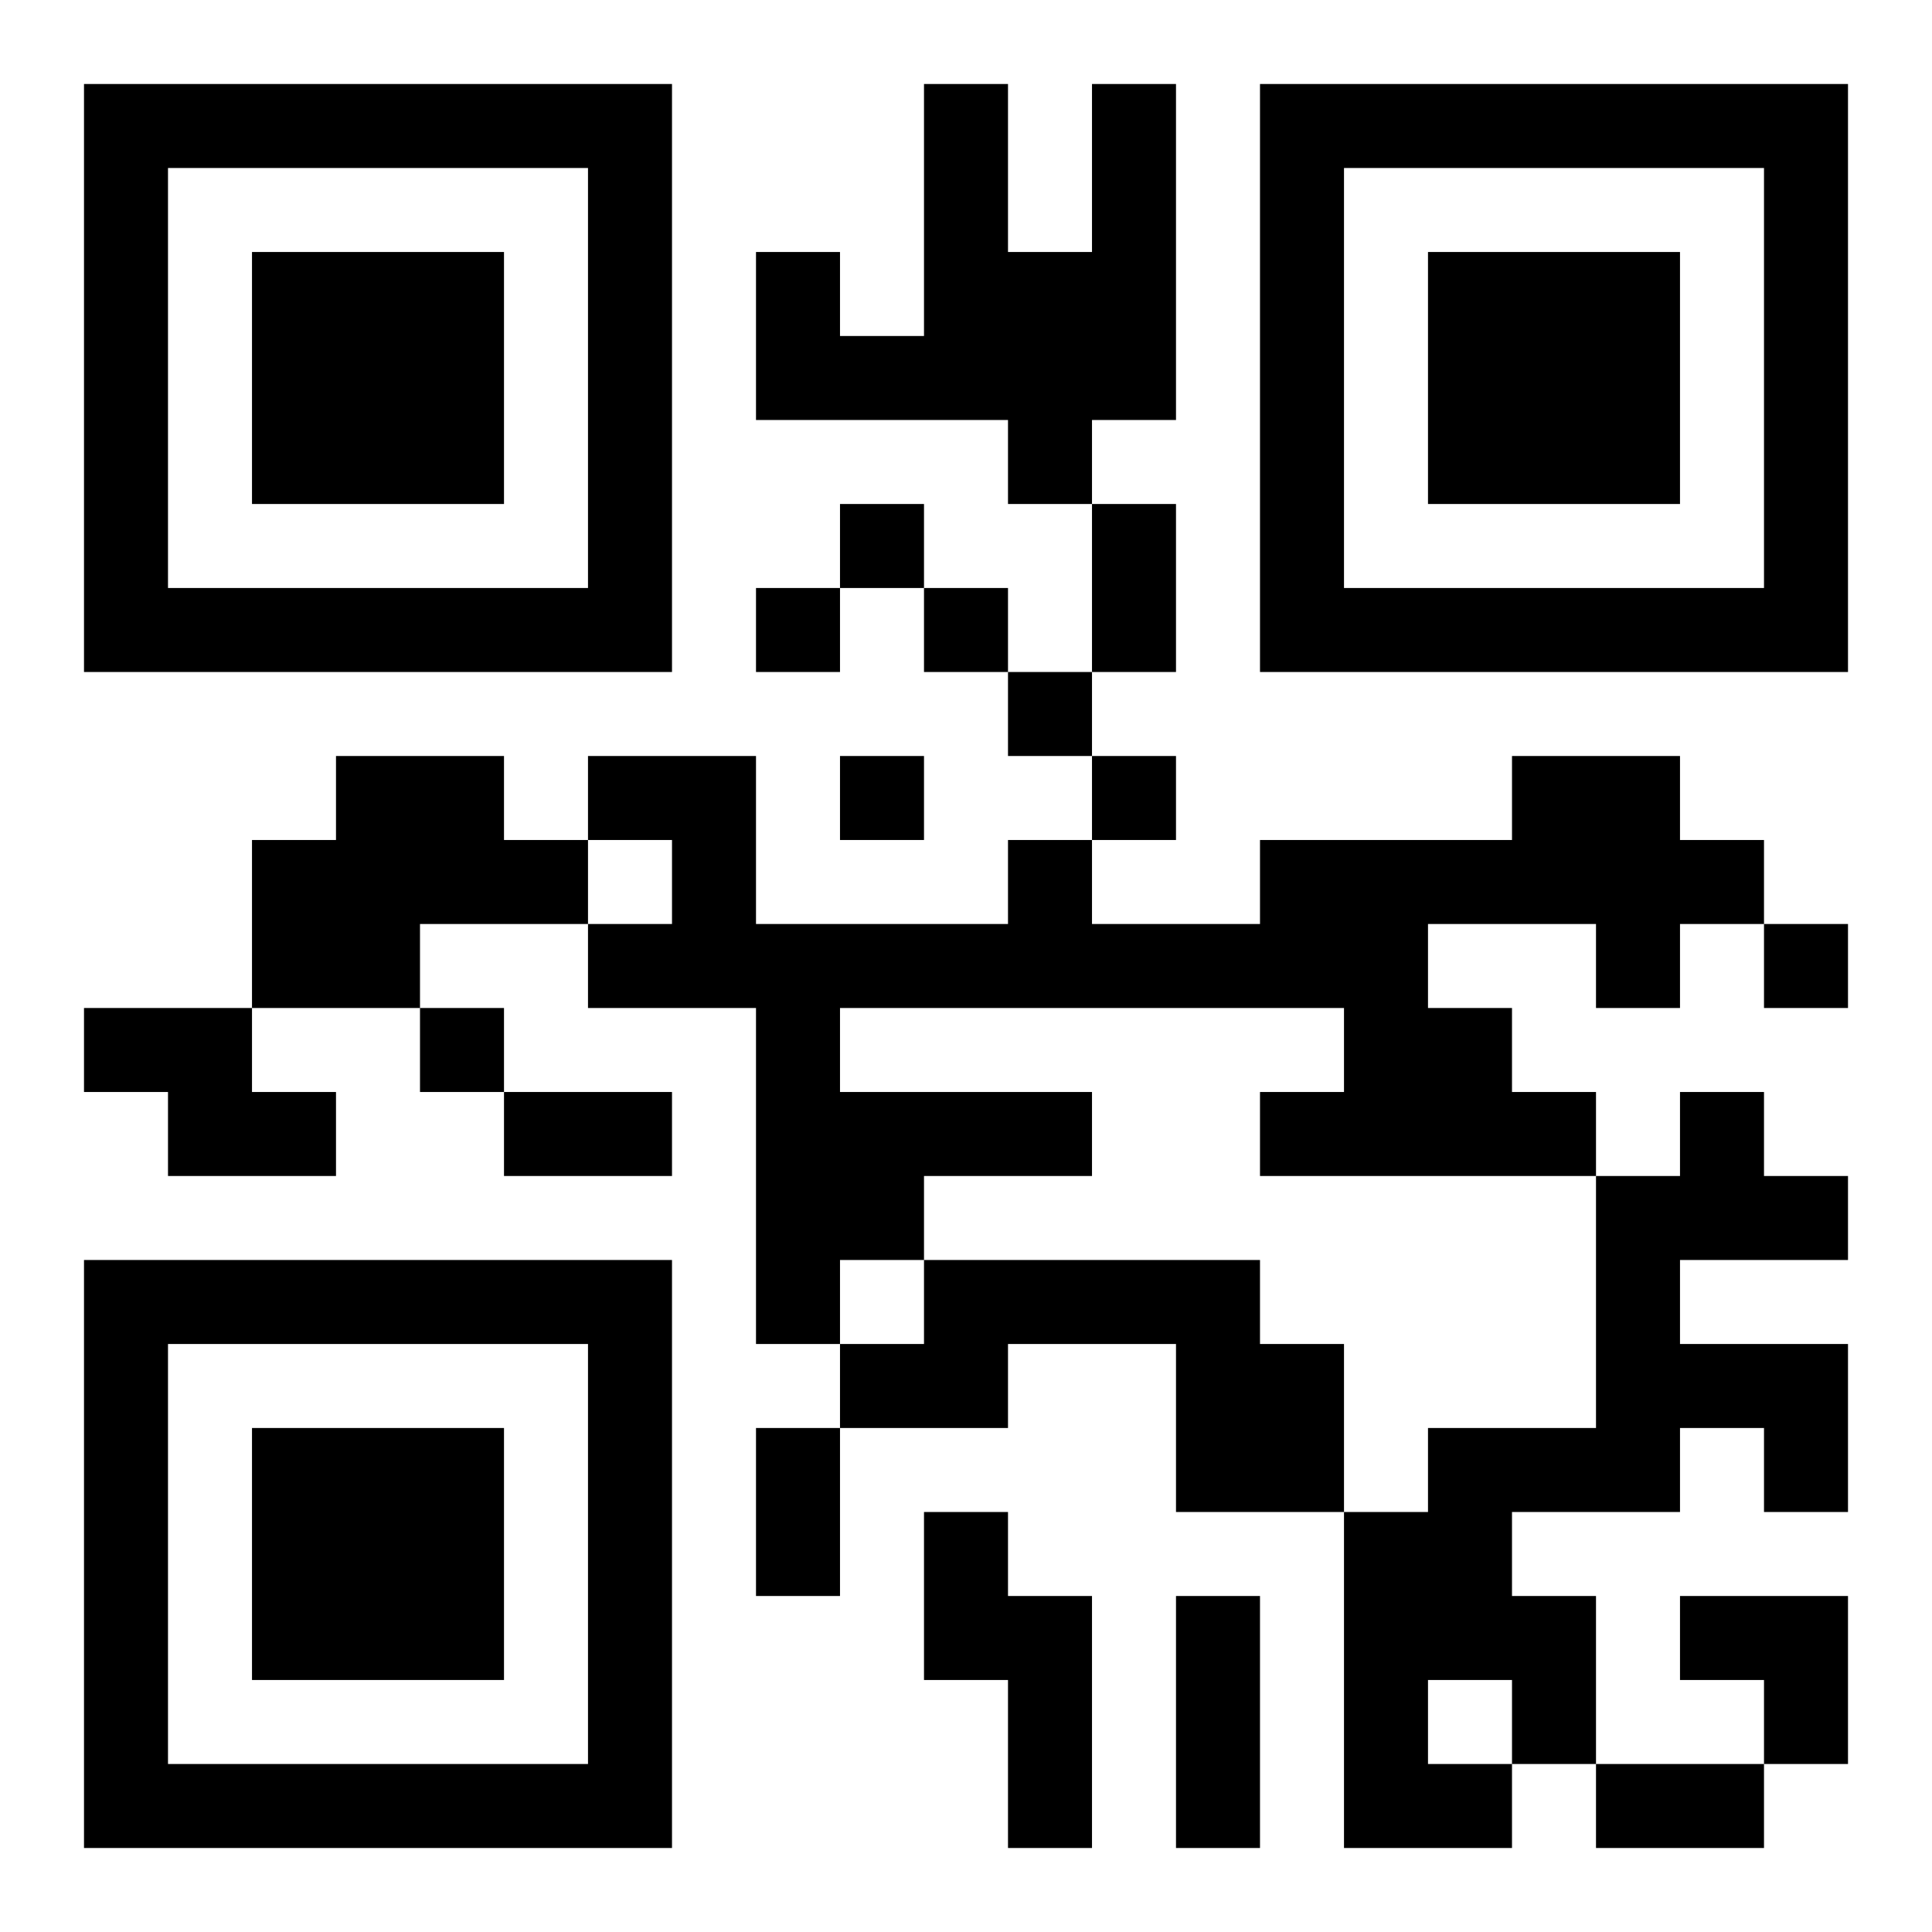 <?xml version="1.0" encoding="UTF-8"?>
<!DOCTYPE svg PUBLIC "-//W3C//DTD SVG 1.1//EN" "http://www.w3.org/Graphics/SVG/1.1/DTD/svg11.dtd">
<svg xmlns="http://www.w3.org/2000/svg" version="1.1" viewBox="0 0 23 23" stroke="none">
	<rect width="100%" height="100%" fill="#ffffff"/>
	<path d="M1,1h7v1h-7z M11,1h1v4h-1z M13,1h1v4h-1z M15,1h7v1h-7z M1,2h1v6h-1z M7,2h1v6h-1z M15,2h1v6h-1z M21,2h1v6h-1z M3,3h3v3h-3z M9,3h1v2h-1z M12,3h1v3h-1z M17,3h3v3h-3z M10,4h1v1h-1z M10,6h1v1h-1z M13,6h1v2h-1z M2,7h5v1h-5z M9,7h1v1h-1z M11,7h1v1h-1z M16,7h5v1h-5z M12,8h1v1h-1z M4,9h2v2h-2z M7,9h2v1h-2z M10,9h1v1h-1z M13,9h1v1h-1z M18,9h2v2h-2z M3,10h1v2h-1z M6,10h1v1h-1z M8,10h1v2h-1z M12,10h1v2h-1z M15,10h2v2h-2z M17,10h1v1h-1z M20,10h1v1h-1z M4,11h1v1h-1z M7,11h1v1h-1z M9,11h1v5h-1z M10,11h2v1h-2z M13,11h2v1h-2z M19,11h1v1h-1z M21,11h1v1h-1z M1,12h2v1h-2z M5,12h1v1h-1z M16,12h2v2h-2z M2,13h2v1h-2z M6,13h2v1h-2z M10,13h3v1h-3z M15,13h1v1h-1z M18,13h1v1h-1z M20,13h1v2h-1z M10,14h1v1h-1z M19,14h1v4h-1z M21,14h1v1h-1z M1,15h7v1h-7z M11,15h4v1h-4z M1,16h1v6h-1z M7,16h1v6h-1z M10,16h2v1h-2z M14,16h2v2h-2z M20,16h2v1h-2z M3,17h3v3h-3z M9,17h1v2h-1z M17,17h1v3h-1z M18,17h1v1h-1z M21,17h1v1h-1z M11,18h1v2h-1z M16,18h1v4h-1z M12,19h1v3h-1z M14,19h1v3h-1z M18,19h1v2h-1z M20,19h2v1h-2z M21,20h1v1h-1z M2,21h5v1h-5z M17,21h1v1h-1z M19,21h2v1h-2z" fill="#000000"/>
</svg>
